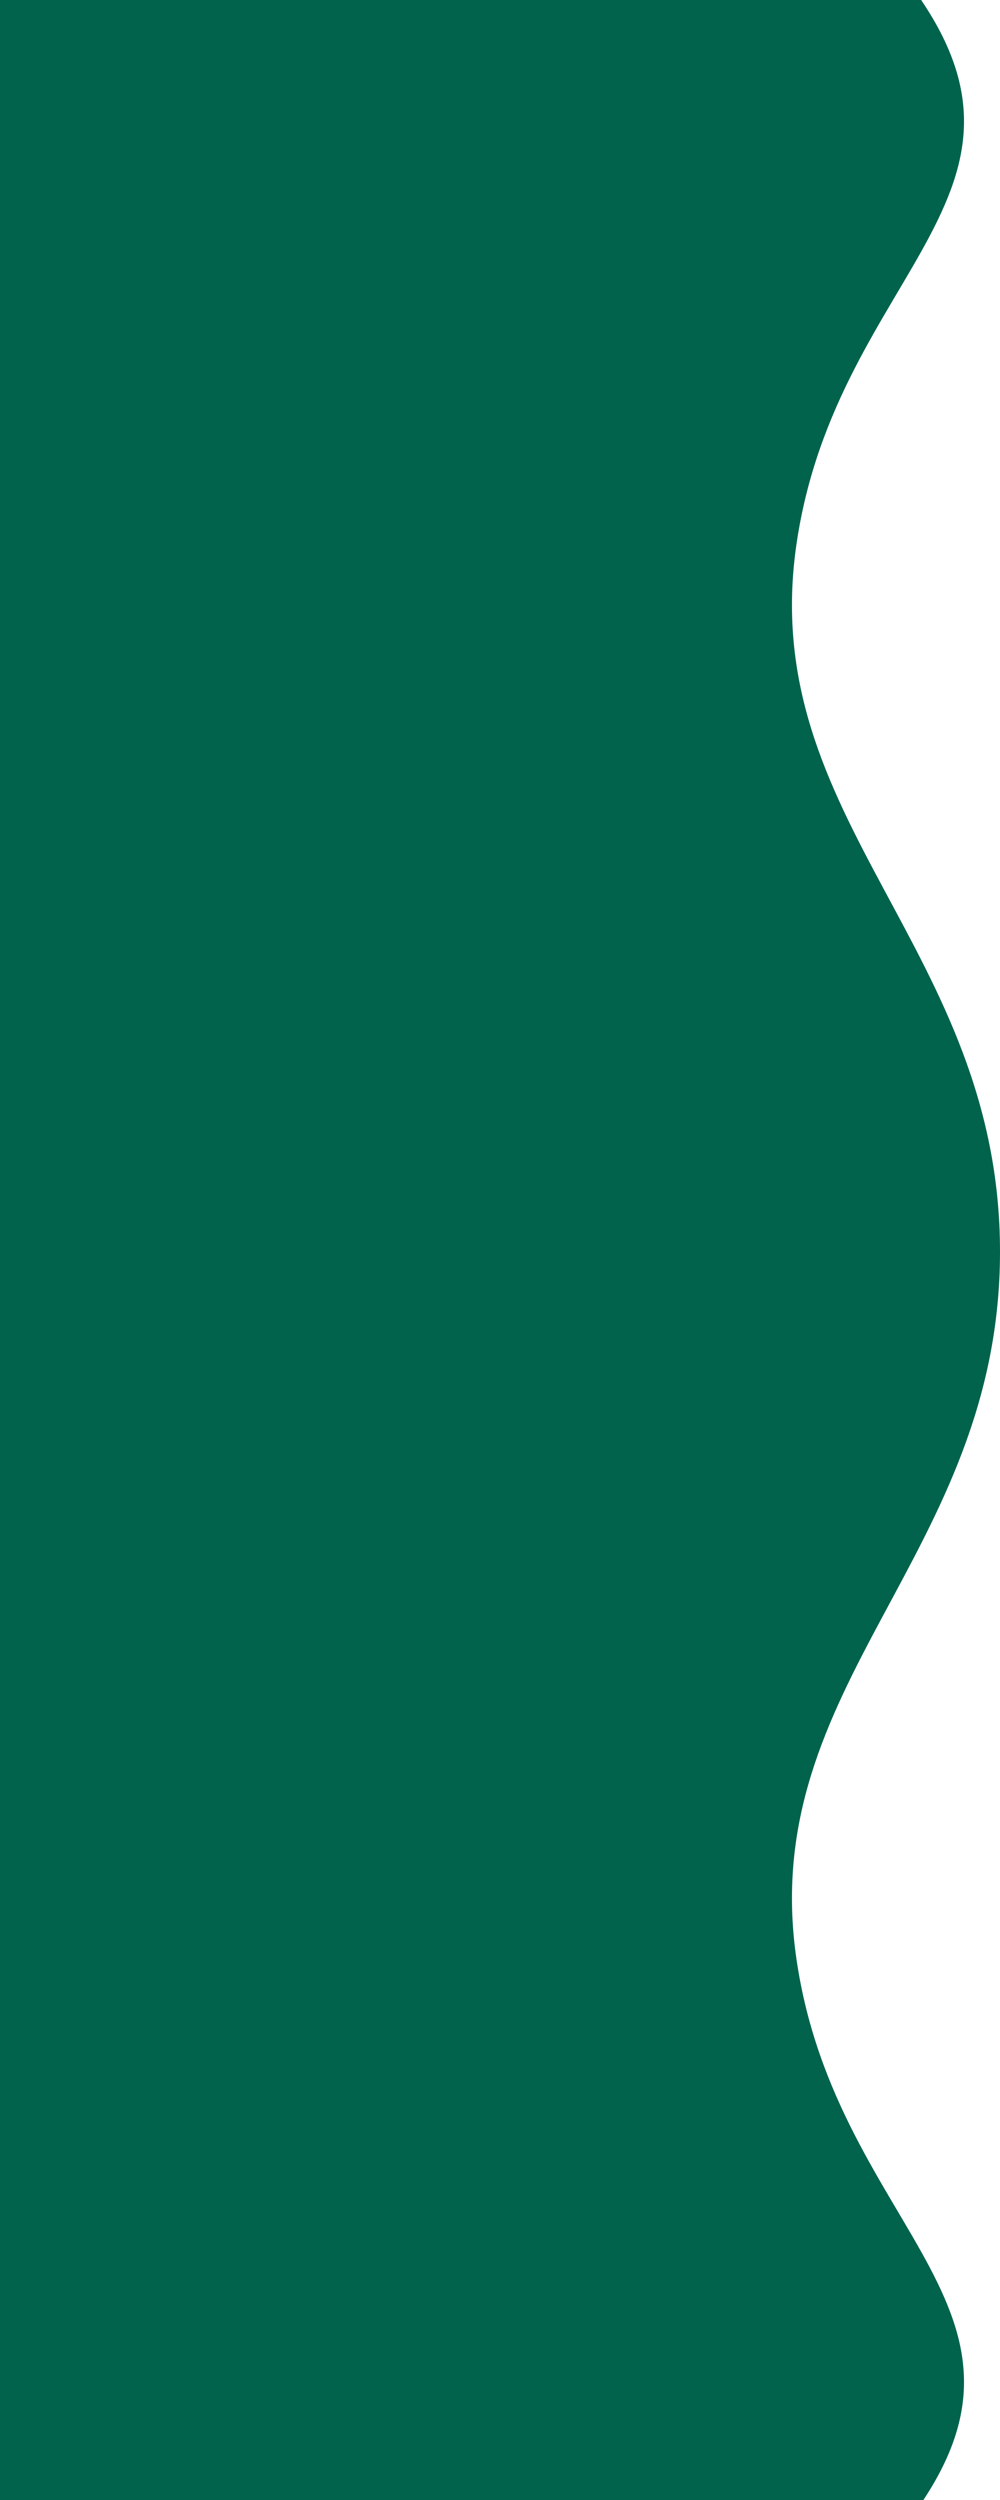 <svg width="298" height="745" viewBox="0 0 298 745" fill="none" xmlns="http://www.w3.org/2000/svg">
<path d="M-278 755.135L-278 -9.135C-278 -9.135 167.4 -132.581 267.684 -9.135C321.169 56.703 249.495 79.452 237.368 162.03C225.242 244.607 298 282.461 298 373C298 463.539 225.242 501.393 237.368 583.97C249.495 666.548 321.169 689.297 267.684 755.135C167.4 878.581 -278 755.135 -278 755.135Z" fill="#02634D"/>
</svg>
